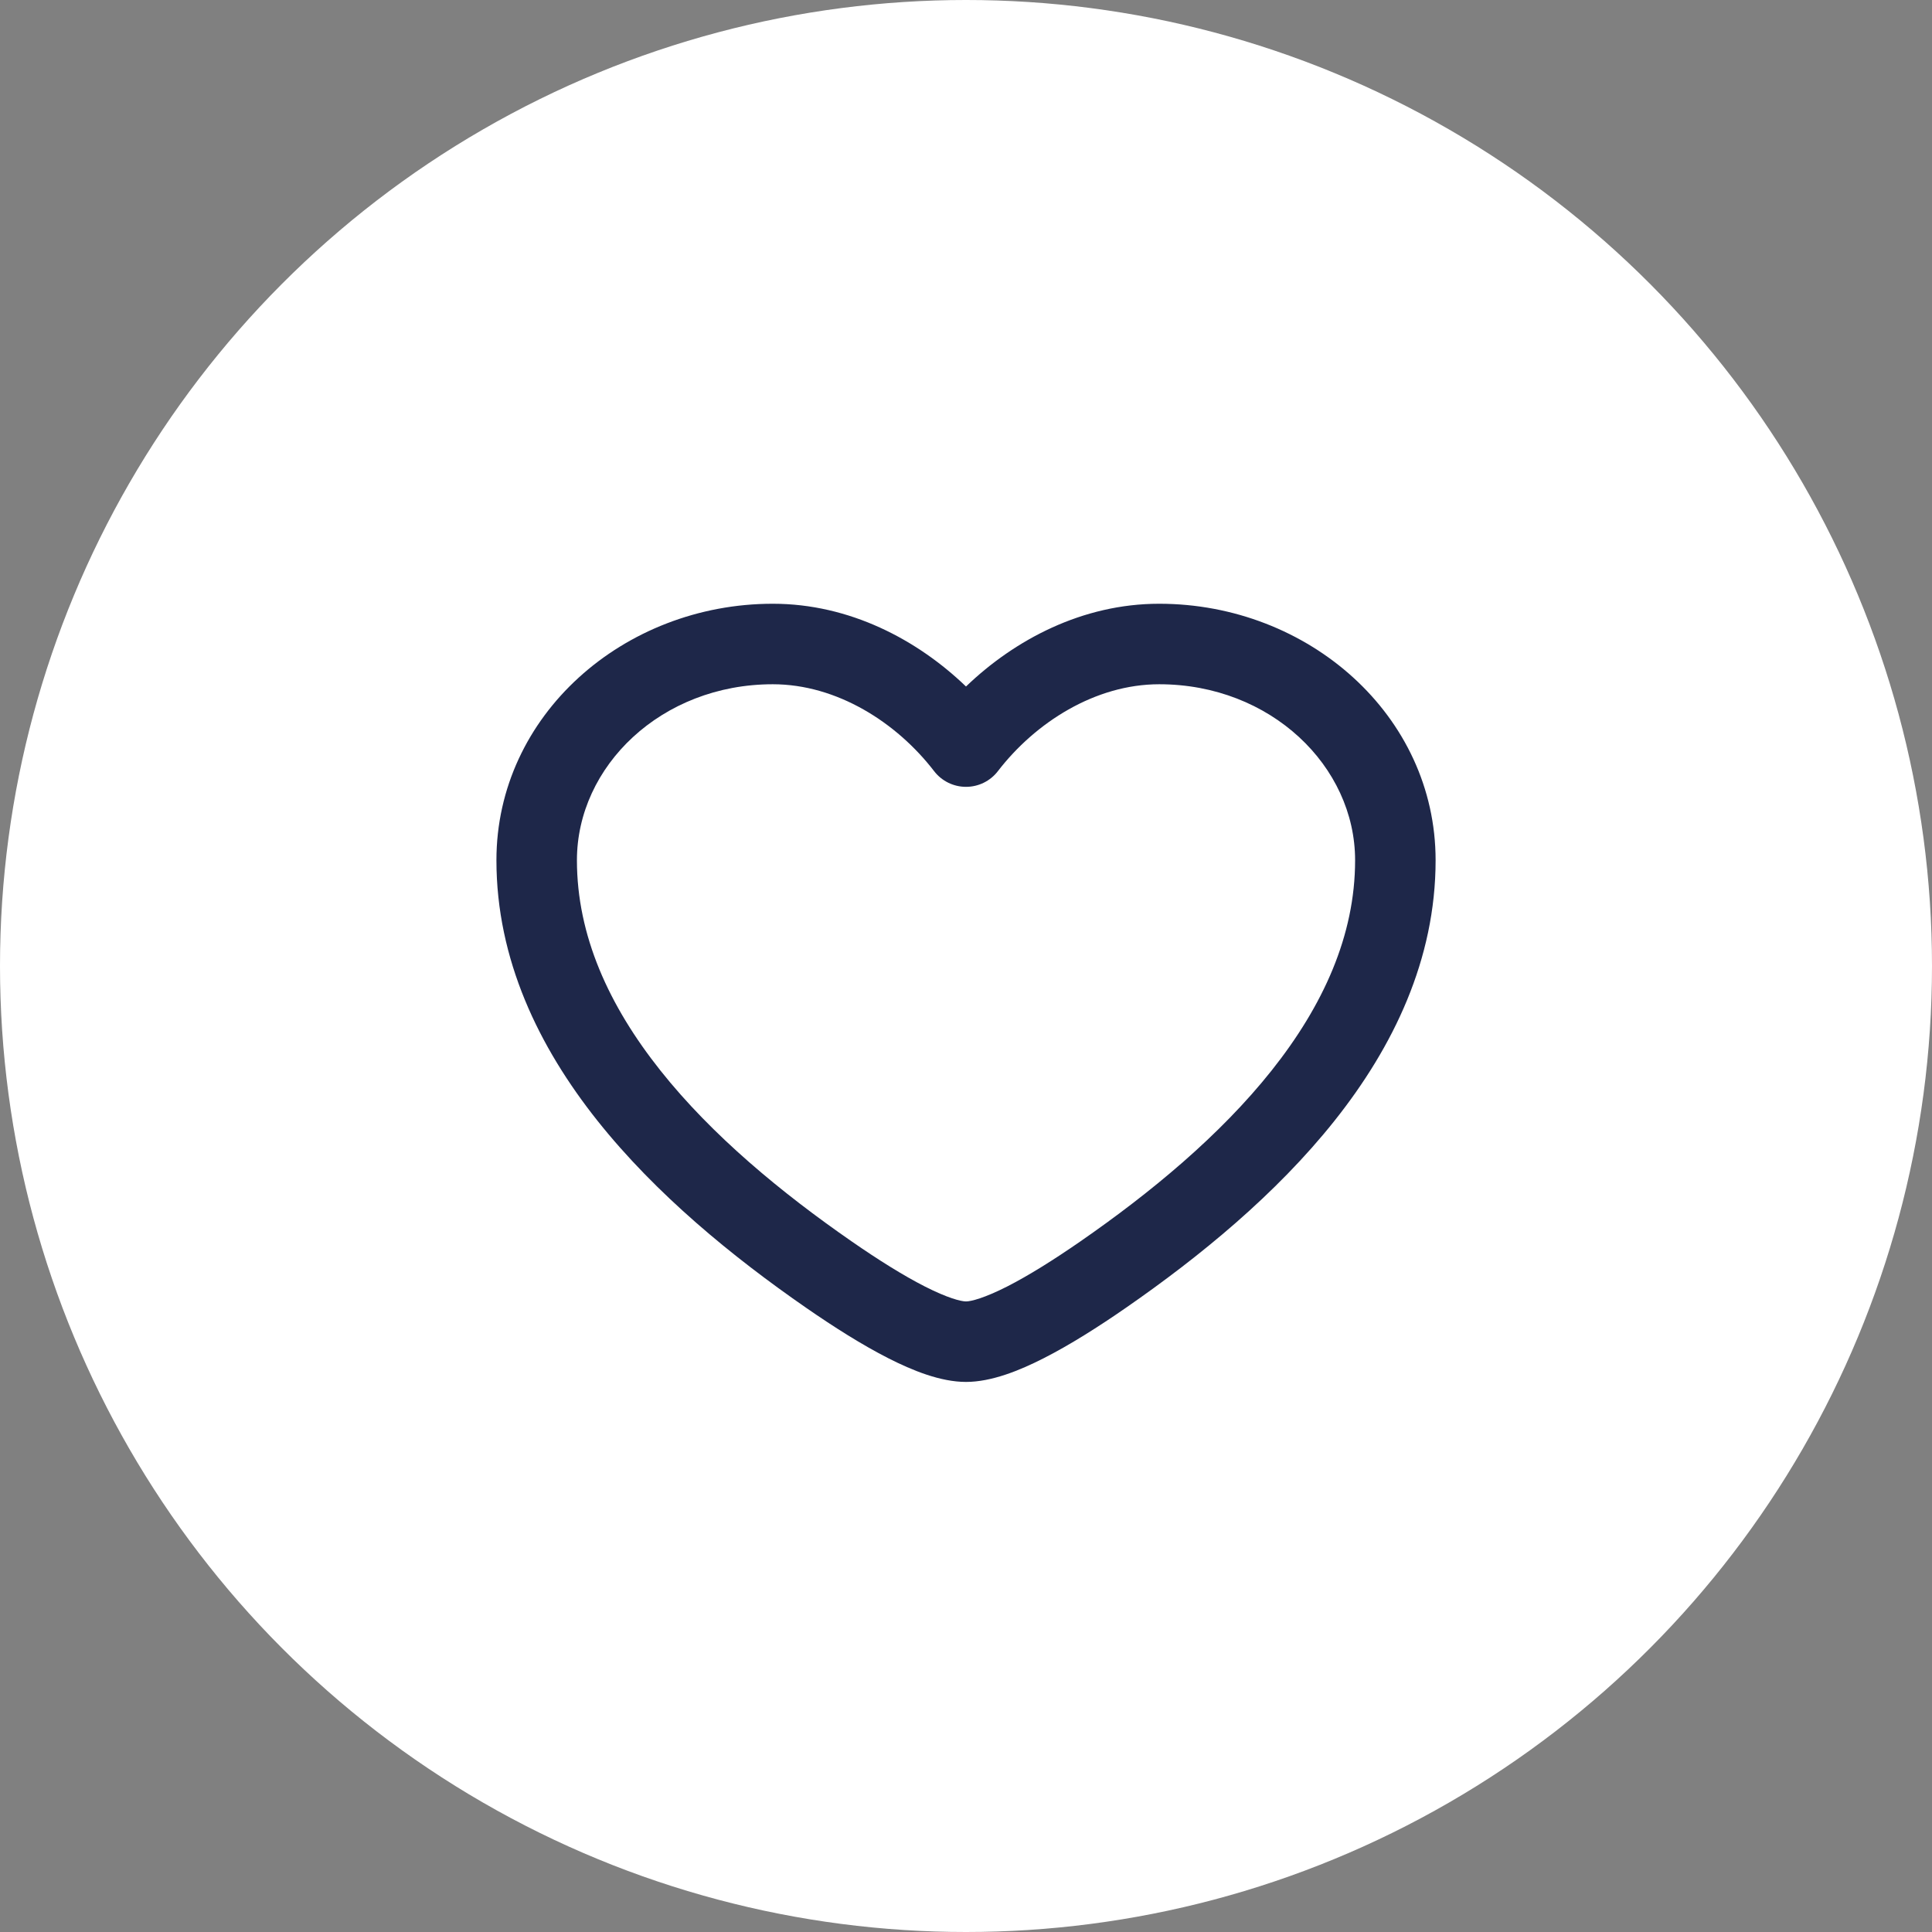 <svg width="60" height="60" viewBox="0 0 60 60" fill="none" xmlns="http://www.w3.org/2000/svg">
<rect x="0" y="0" width="60" height="60" fill="#808080" stroke="none"/>
<circle cx="30" cy="30" r="30" fill="white"/>
<path fill-rule="evenodd" clip-rule="evenodd" d="M15.417 26.716C15.417 22.215 19.366 18.75 24 18.75C26.389 18.75 28.492 19.87 30 21.32C31.509 19.87 33.611 18.75 36 18.75C40.635 18.75 44.584 22.215 44.584 26.716C44.584 29.799 43.269 32.511 41.447 34.803C39.629 37.09 37.25 39.032 34.973 40.61C34.103 41.213 33.223 41.769 32.417 42.179C31.661 42.564 30.792 42.917 30 42.917C29.209 42.917 28.34 42.564 27.583 42.179C26.778 41.769 25.898 41.213 25.028 40.61C22.75 39.032 20.372 37.09 18.553 34.803C16.732 32.511 15.417 29.799 15.417 26.716ZM24 21.25C20.535 21.25 17.917 23.799 17.917 26.716C17.917 29.055 18.91 31.233 20.511 33.247C22.114 35.265 24.272 37.045 26.452 38.555C27.276 39.126 28.053 39.612 28.718 39.951C29.431 40.314 29.845 40.417 30 40.417C30.156 40.417 30.569 40.314 31.283 39.951C31.947 39.612 32.724 39.126 33.549 38.555C35.729 37.045 37.886 35.265 39.49 33.247C41.091 31.233 42.084 29.055 42.084 26.716C42.084 23.799 39.466 21.25 36 21.25C34.01 21.25 32.152 22.439 30.991 23.948C30.755 24.256 30.389 24.436 30 24.436C29.612 24.436 29.246 24.256 29.009 23.948C27.849 22.439 25.991 21.25 24 21.25Z" fill="#1E2749"/>
</svg>
